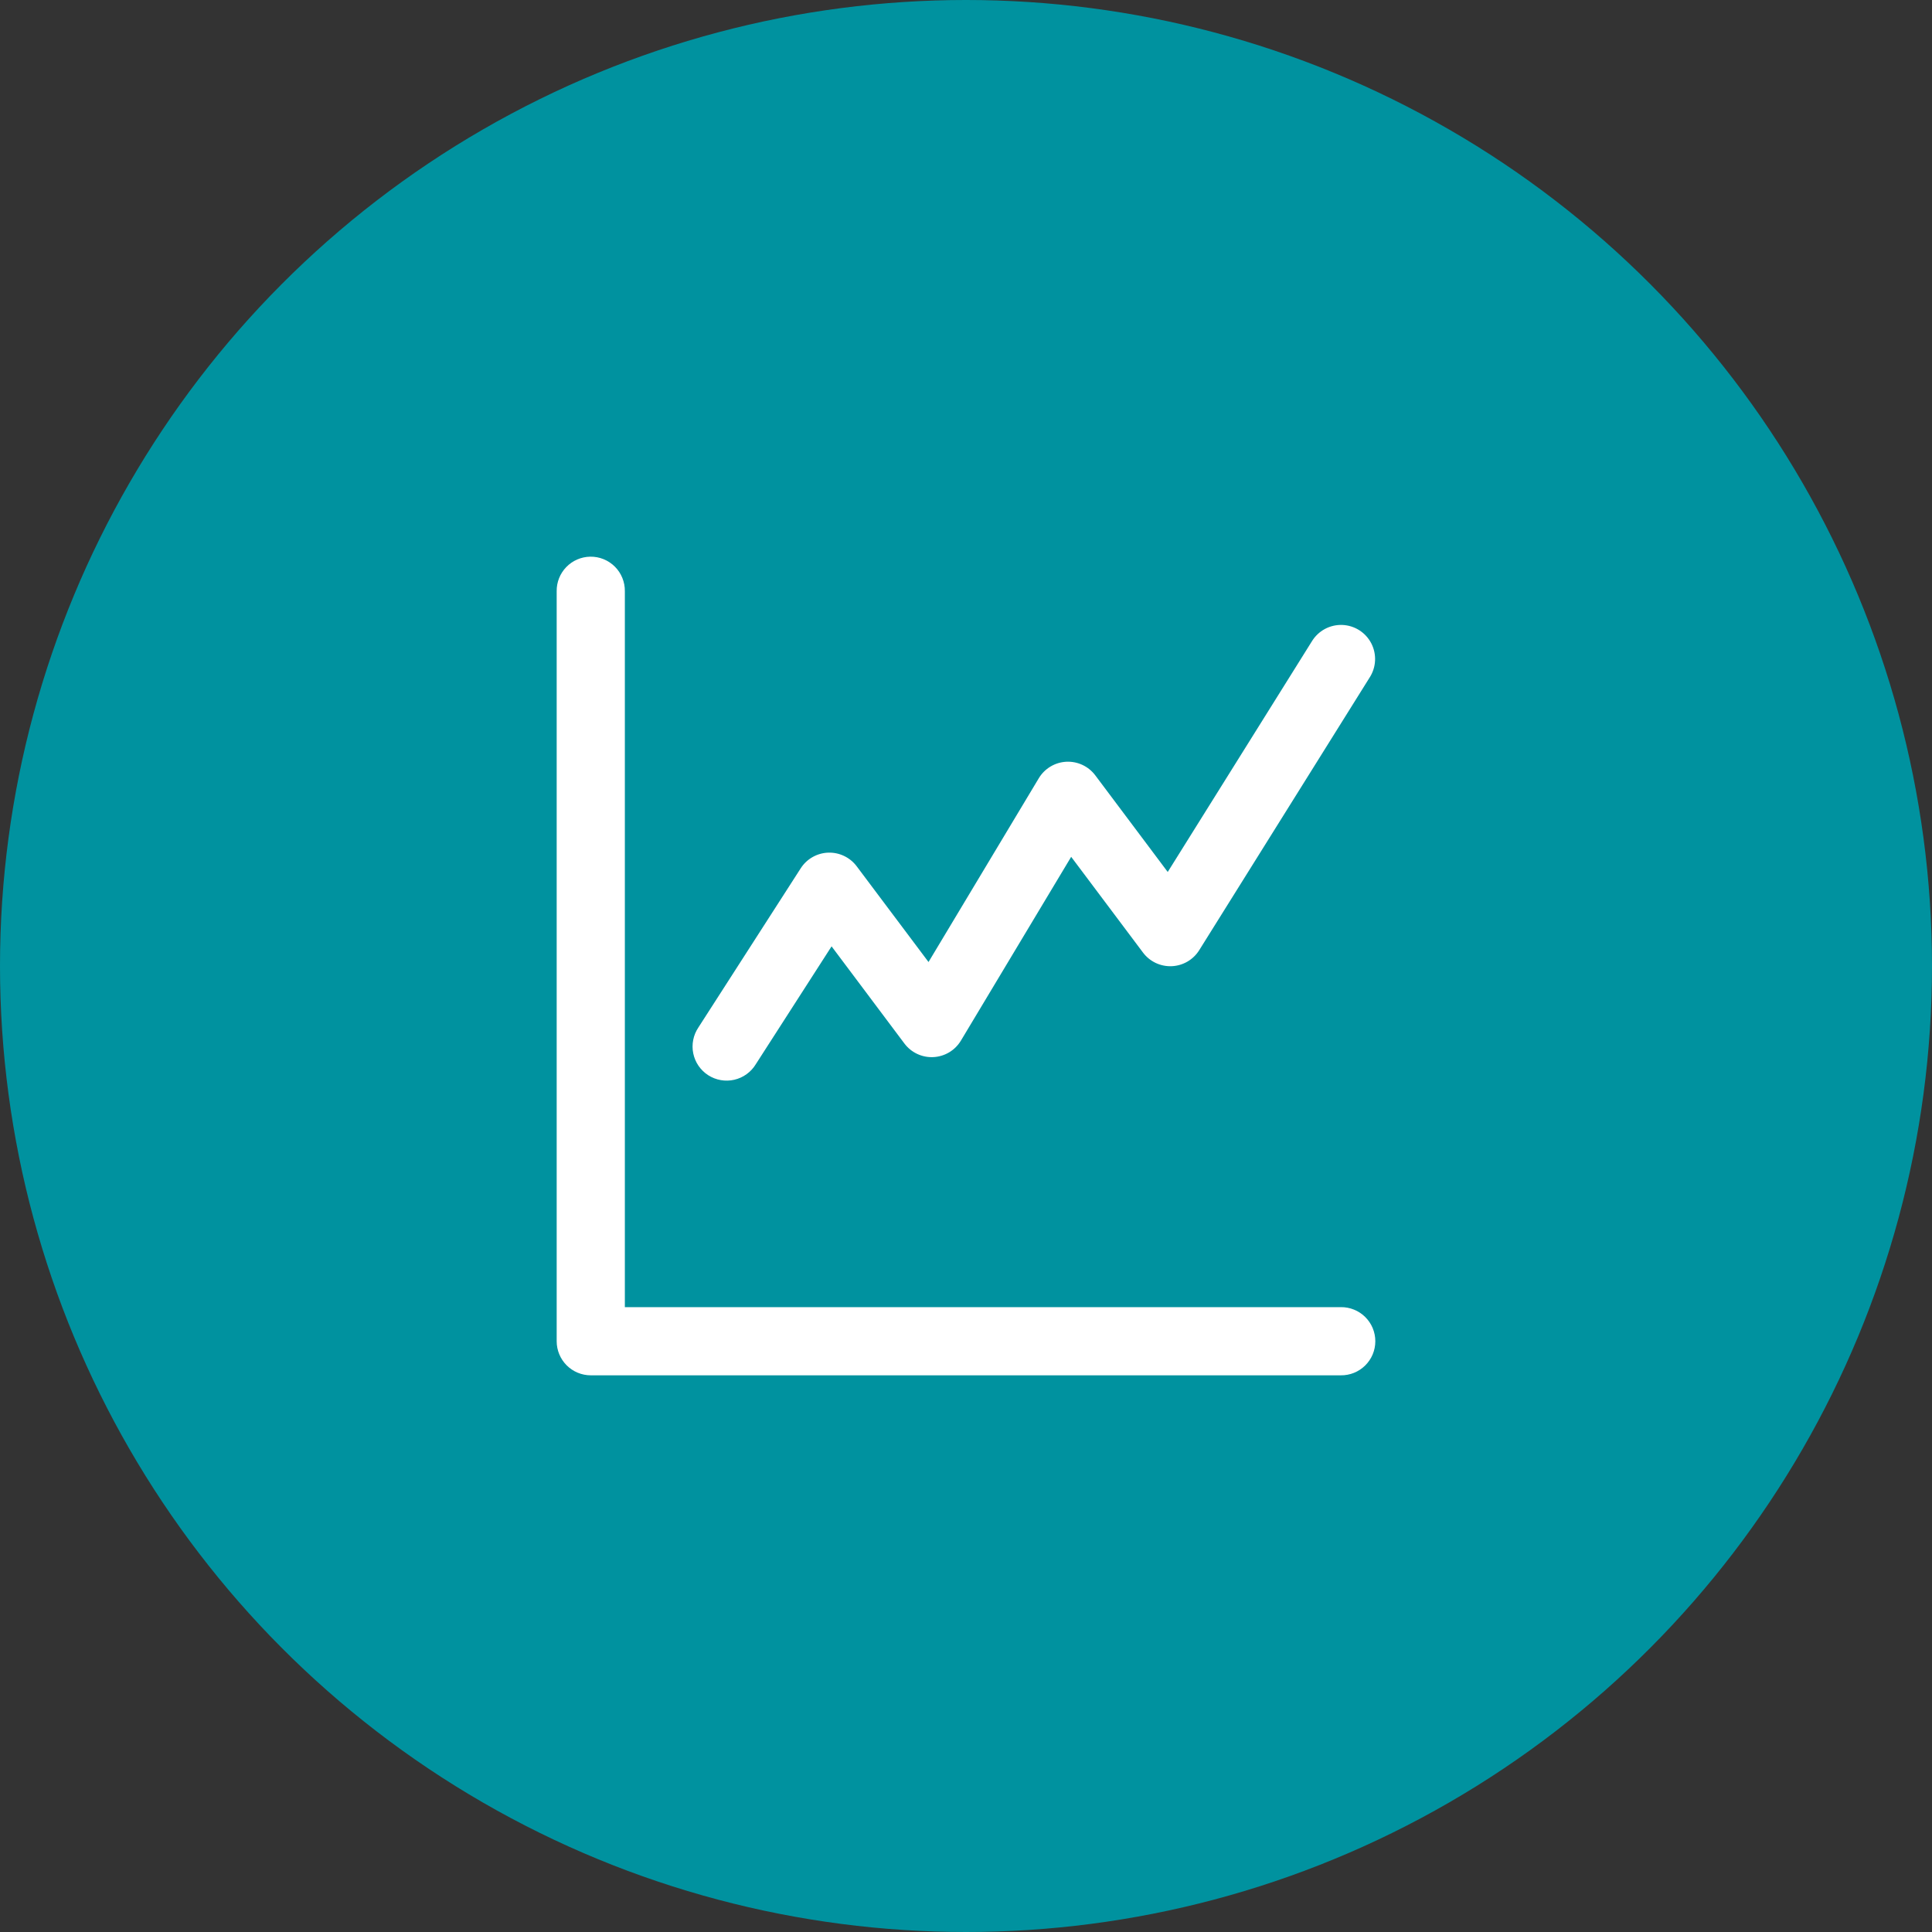 <svg width="118" height="118" viewBox="0 0 118 118" fill="none" xmlns="http://www.w3.org/2000/svg">
<rect x="0" y="0" width="118" height="118" fill="#333333" stroke="none"/>
<circle cx="59" cy="59" r="59" fill="#00929F"/>
<path d="M36.05 34C35.498 34.009 34.972 34.236 34.588 34.632C34.204 35.028 33.992 35.56 34 36.112V81.918C34 82.47 34.22 82.999 34.61 83.39C35.001 83.78 35.53 84 36.082 84H81.888C82.164 84.004 82.438 83.953 82.694 83.85C82.95 83.747 83.183 83.594 83.38 83.4C83.576 83.207 83.732 82.976 83.839 82.721C83.945 82.467 84 82.194 84 81.918C84 81.642 83.945 81.369 83.839 81.114C83.732 80.859 83.576 80.629 83.38 80.435C83.183 80.241 82.95 80.088 82.694 79.986C82.438 79.883 82.164 79.832 81.888 79.836H38.164V36.112C38.168 35.834 38.116 35.557 38.011 35.299C37.907 35.04 37.751 34.806 37.554 34.609C37.357 34.412 37.122 34.257 36.864 34.152C36.605 34.047 36.328 33.996 36.05 34ZM81.994 38.17C81.621 38.154 81.25 38.239 80.921 38.415C80.592 38.592 80.317 38.853 80.123 39.173L71.321 53.257L66.896 47.355C66.691 47.082 66.422 46.863 66.113 46.719C65.804 46.574 65.464 46.508 65.123 46.525C64.782 46.543 64.451 46.644 64.158 46.82C63.865 46.996 63.62 47.241 63.445 47.534L56.711 58.757L52.322 52.907C52.12 52.639 51.856 52.423 51.553 52.279C51.25 52.134 50.916 52.065 50.581 52.077C50.245 52.089 49.918 52.183 49.626 52.349C49.334 52.515 49.087 52.749 48.906 53.032L42.659 62.748C42.503 62.978 42.394 63.237 42.34 63.509C42.285 63.782 42.285 64.063 42.341 64.335C42.397 64.608 42.506 64.866 42.663 65.096C42.821 65.325 43.022 65.52 43.256 65.671C43.49 65.821 43.751 65.923 44.025 65.97C44.299 66.018 44.58 66.01 44.851 65.947C45.122 65.885 45.377 65.769 45.602 65.605C45.828 65.442 46.018 65.236 46.162 64.998L50.79 57.8L55.239 63.735C55.444 64.008 55.712 64.226 56.022 64.371C56.331 64.516 56.671 64.582 57.012 64.564C57.353 64.547 57.684 64.445 57.977 64.27C58.269 64.094 58.514 63.849 58.69 63.556L65.424 52.332L69.813 58.183C70.016 58.453 70.282 58.669 70.587 58.814C70.893 58.958 71.229 59.026 71.567 59.012C71.904 58.997 72.233 58.901 72.525 58.731C72.817 58.561 73.063 58.323 73.243 58.036L83.653 41.38C83.852 41.072 83.966 40.717 83.984 40.35C84.001 39.984 83.922 39.62 83.754 39.294C83.585 38.968 83.334 38.693 83.025 38.495C82.716 38.298 82.36 38.186 81.994 38.17Z" fill="white"/>
</svg>
